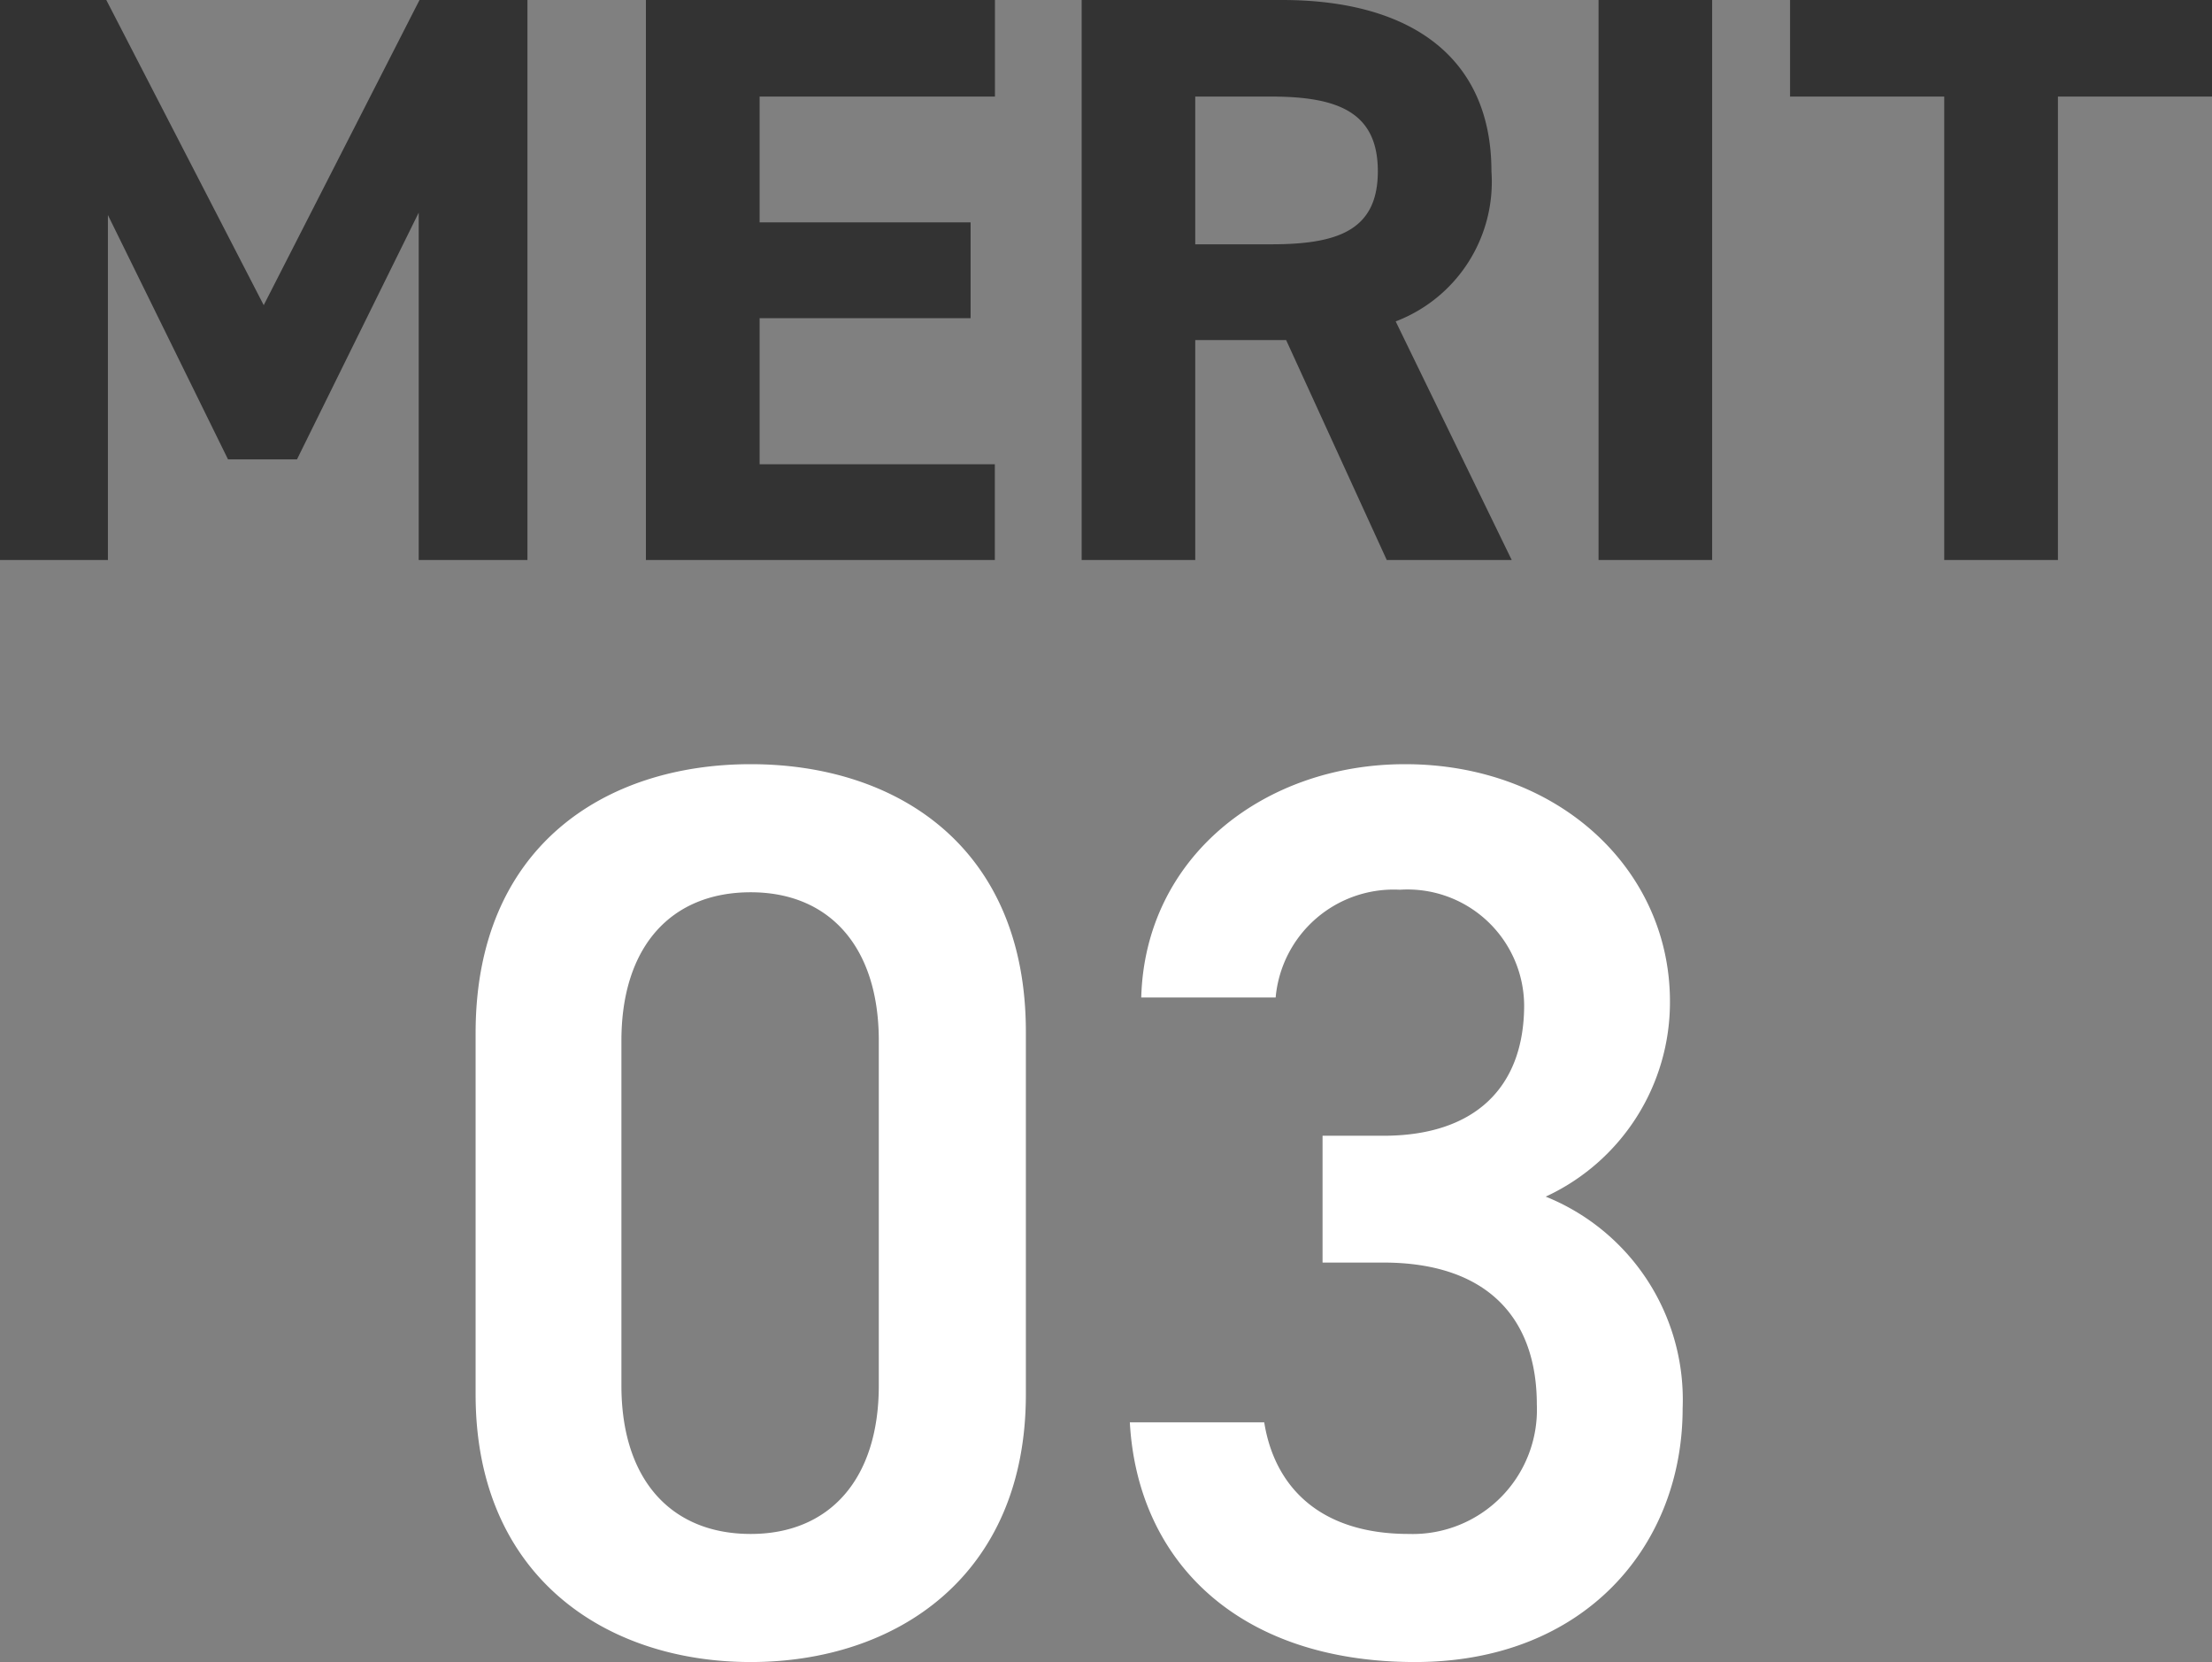 <svg xmlns="http://www.w3.org/2000/svg" width="87.232" height="65.53" viewBox="0 0 87.232 65.53">
  <rect x="0" y="0" width="87.232" height="65.53" fill="#808080" stroke="none"/>
  <g id="グループ_97339" data-name="グループ 97339" transform="translate(-1312.344 -3582.92)">
    <path id="パス_185595" data-name="パス 185595" d="M-38.464-22.08h-4.192V0H-38.4V-13.6l4.736,9.632h2.72l4.8-9.728V0h4.288V-22.08h-4.256l-6.144,12.032Zm21.28,0V0h13.76V-3.776H-12.7v-5.76h8.32v-3.776H-12.7v-4.96h9.28V-22.08ZM16.96,0,12.384-9.408a5.89,5.89,0,0,0,3.776-5.92c0-4.48-3.168-6.752-8.256-6.752H0V0H4.48V-8.672H8.064L12.032,0ZM4.48-12.448v-5.824H7.488c2.656,0,4.192.64,4.192,2.944s-1.536,2.88-4.192,2.88ZM24.864-22.08h-4.48V0h4.48Zm3.072,0v3.808h6.08V0H38.5V-18.272h6.08V-22.08Z" transform="translate(1355 3605)" fill="#333"/>
    <path id="パス_185597" data-name="パス 185597" d="M-2.2-10.1V-24.4c0-7.3-5.1-10.55-10.85-10.55S-23.9-31.7-23.9-24.35V-10.1C-23.9-2.95-18.8.45-13.05.45S-2.2-2.95-2.2-10.1ZM-8-24.05v13.6c0,3.7-1.95,5.85-5.05,5.85-3.15,0-5.1-2.15-5.1-5.85v-13.6c0-3.7,1.95-5.85,5.1-5.85C-9.95-29.9-8-27.75-8-24.05ZM9.5-15.3h2.4c4,0,6.05,2.1,6.05,5.6A4.9,4.9,0,0,1,12.9-4.6C9.35-4.6,7.6-6.5,7.2-9H1.9C2.2-3.55,6.15.45,13.15.45,19.8.45,23.7-4.1,23.7-9.55a8.631,8.631,0,0,0-5.4-8.35,8.44,8.44,0,0,0,4.9-7.7c0-5.2-4.4-9.35-10.45-9.35-5.55,0-10.25,3.65-10.4,9.2h5.3A4.674,4.674,0,0,1,12.55-30a4.6,4.6,0,0,1,4.9,4.55c0,3.25-1.95,5.15-5.55,5.15H9.5Z" transform="translate(1355 3648)" fill="#fff"/>
  </g>
</svg>
